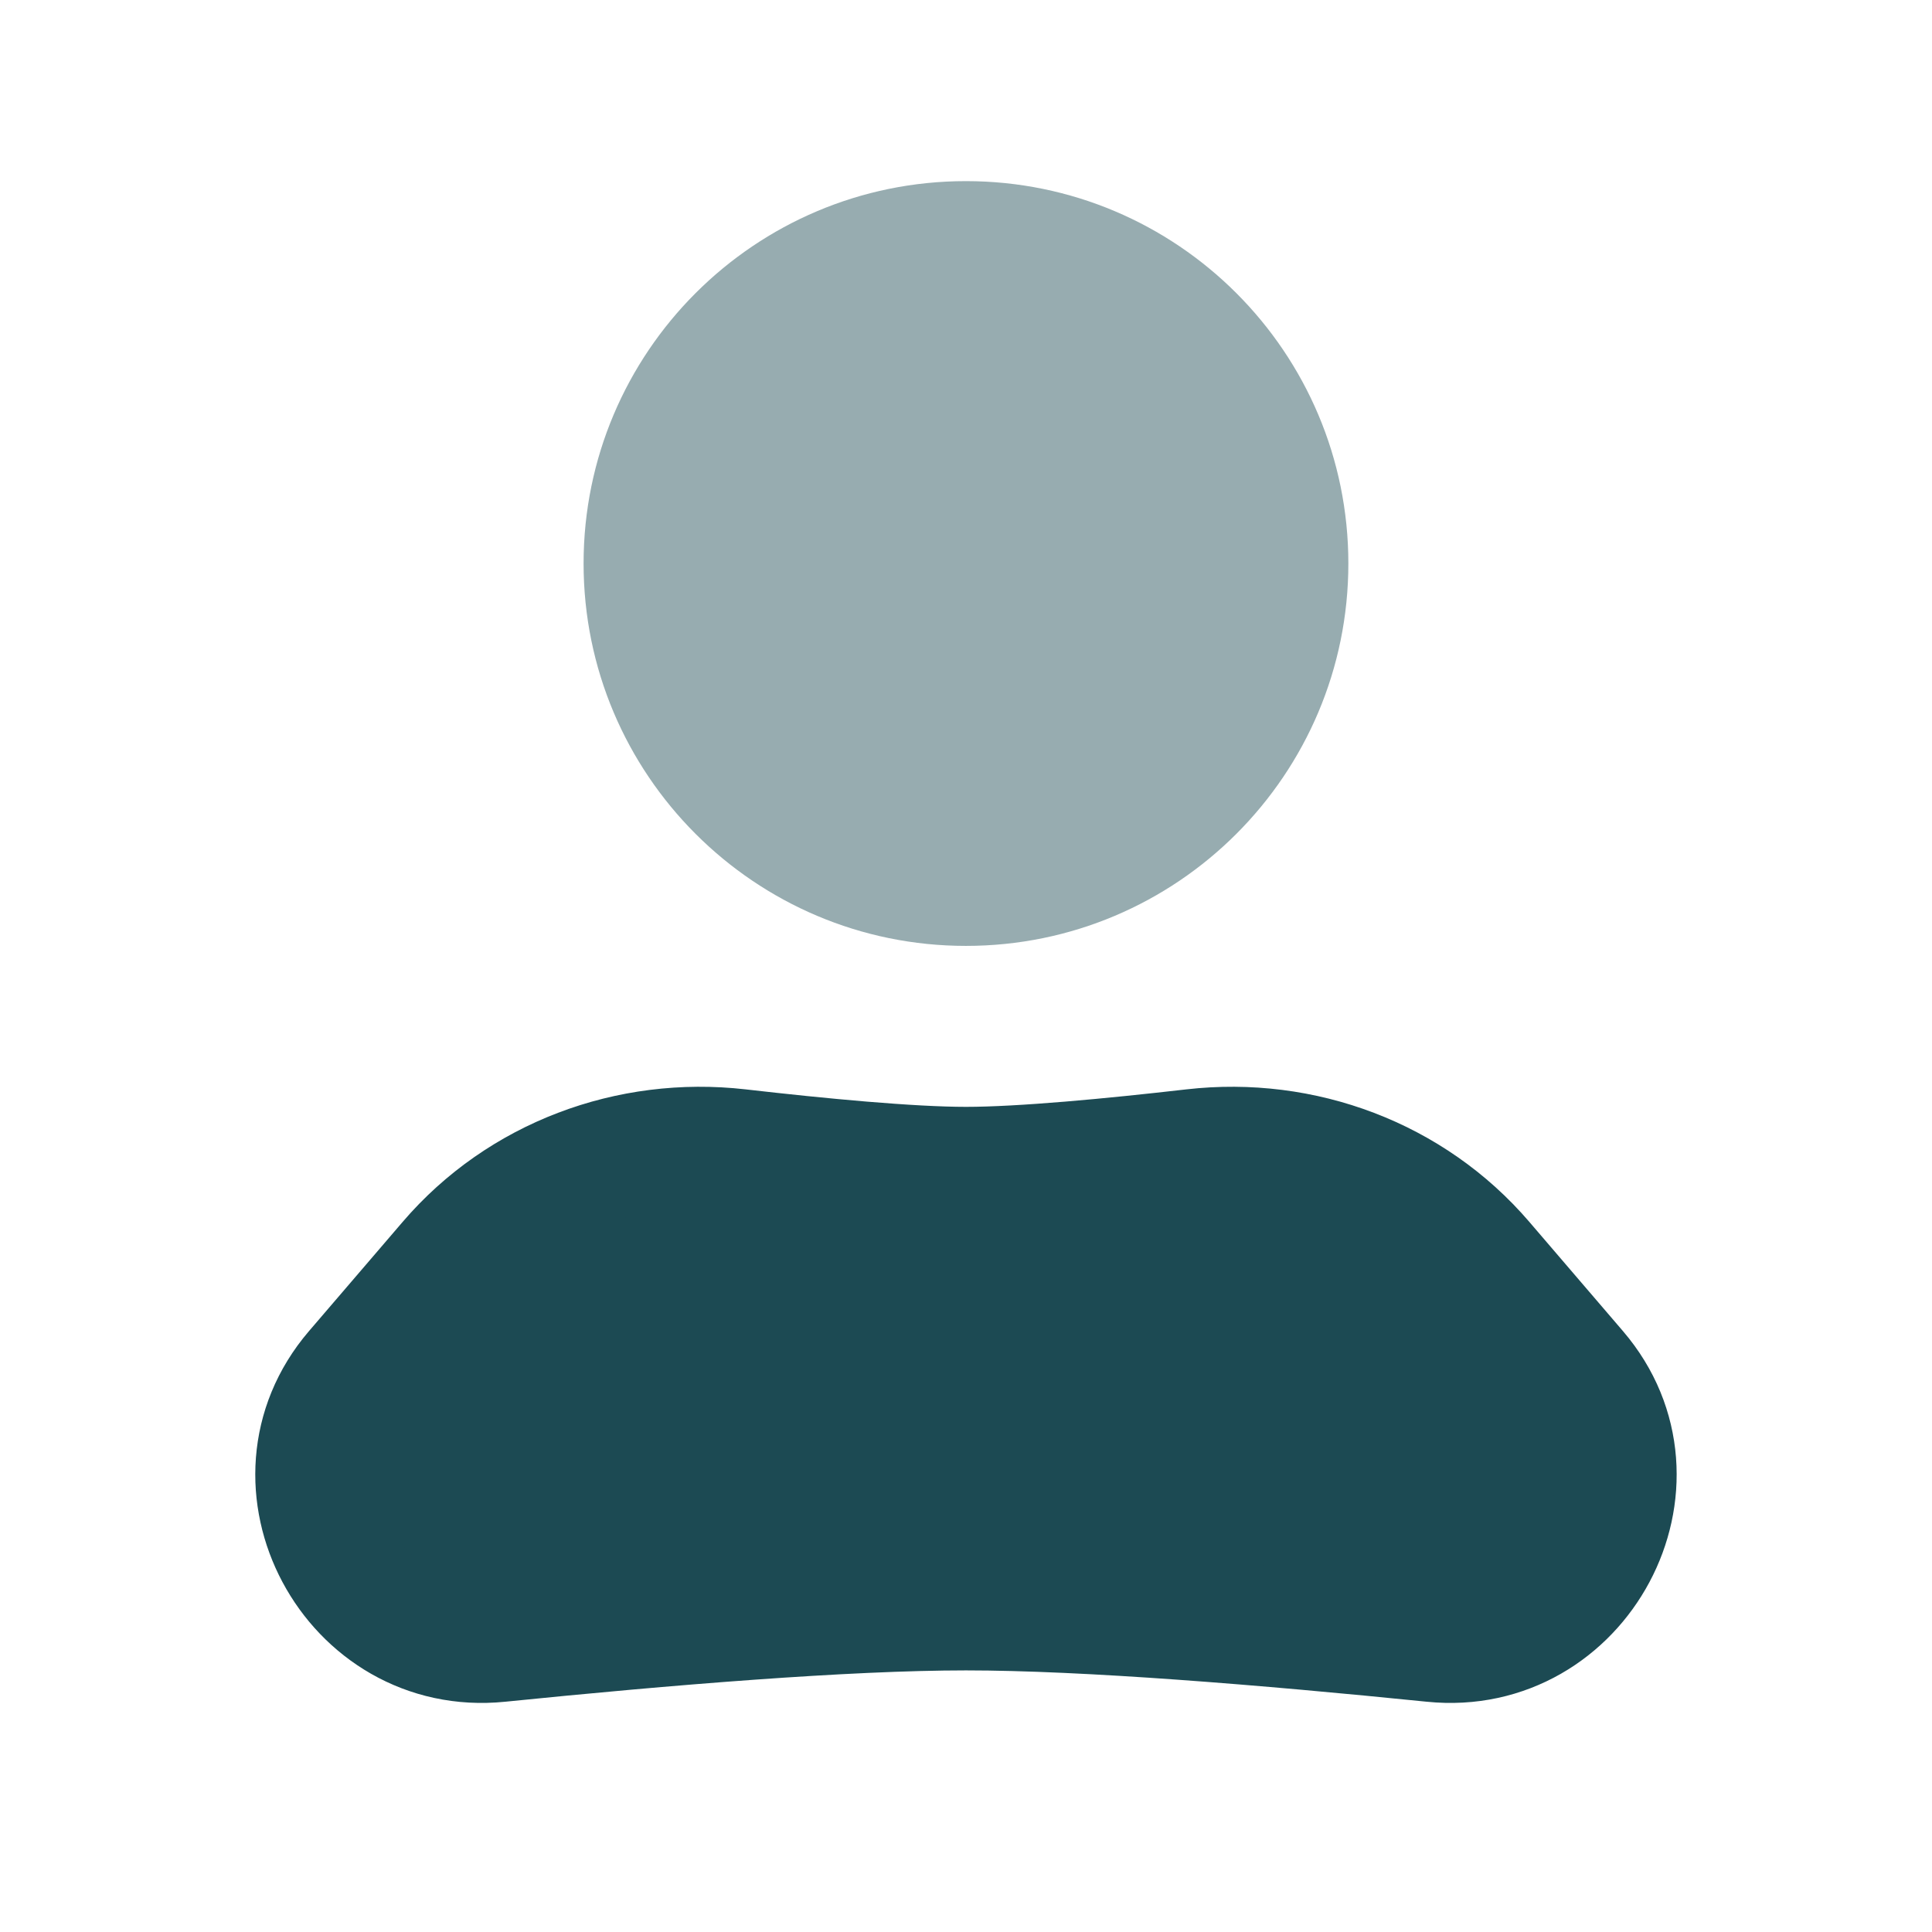 <svg width="32" height="32" viewBox="0 0 32 32" fill="none" xmlns="http://www.w3.org/2000/svg">
<path fill-rule="evenodd" clip-rule="evenodd" d="M15.999 3C12.502 3 9.666 5.836 9.666 9.333C9.666 12.831 12.502 15.667 15.999 15.667C19.497 15.667 22.333 12.831 22.333 9.333C22.333 5.836 19.497 3 15.999 3Z" fill="#97ACB0"/>
<path d="M7.428 20.89C8.614 19.505 10.425 18.83 12.237 19.037C13.578 19.191 15.074 19.333 16 19.333C16.925 19.333 18.422 19.191 19.763 19.037C21.574 18.83 23.385 19.505 24.572 20.89L26.122 22.698C27.715 24.557 26.167 27.439 23.732 27.191C20.979 26.912 18 26.667 16 26.667C14 26.667 11.02 26.912 8.268 27.191C5.832 27.439 4.284 24.557 5.877 22.698L7.428 20.89Z" fill="#1C4A53" stroke="#1C4A53" stroke-width="2"/>
</svg>
